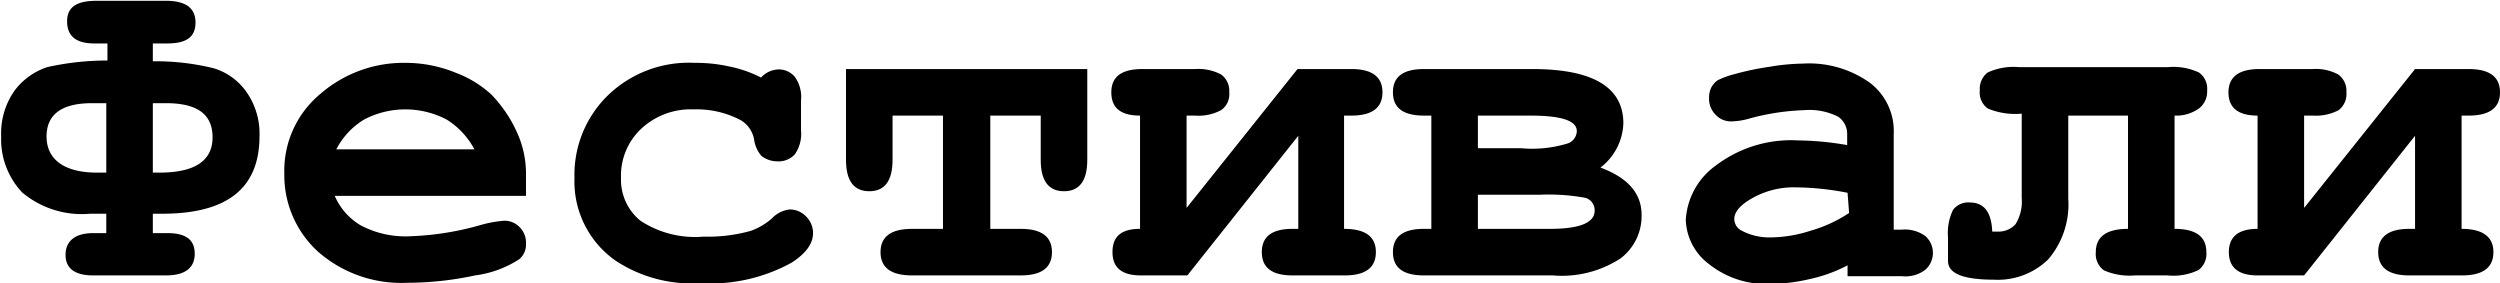 <?xml version="1.0" encoding="UTF-8"?> <svg xmlns="http://www.w3.org/2000/svg" id="Слой_2_копия13_" data-name="Слой 2 (копия13)" viewBox="0 0 64.45 7.3"><path d="M125.62,104v.46a6.24,6.24,0,0,1,1.57.18,1.59,1.59,0,0,1,.85.62,1.87,1.87,0,0,1,.33,1.13c0,1.35-.84,2-2.51,2h-.24v.5H126c.47,0,.7.17.7.53s-.24.56-.74.56h-1.88c-.47,0-.71-.18-.71-.53s.24-.56.71-.56h.34v-.5H124a2.39,2.39,0,0,1-1.75-.55,2,2,0,0,1-.54-1.44,1.91,1.91,0,0,1,.35-1.19,1.73,1.73,0,0,1,.84-.6,7.09,7.09,0,0,1,1.55-.17V104h-.34c-.47,0-.7-.19-.7-.57s.26-.53.77-.53h1.77c.51,0,.77.18.77.56s-.24.54-.73.54Zm-1.2,1.54h-.37c-.78,0-1.17.29-1.17.86s.43.93,1.3.93h.24Zm1.2,0v1.79h.17c.92,0,1.37-.31,1.37-.91s-.4-.88-1.2-.88Z" transform="translate(-121.68 -102.88)"></path><path d="M135.24,107.93h-4.93a1.63,1.63,0,0,0,.67.76,2.47,2.47,0,0,0,1.29.28,7.49,7.49,0,0,0,1.77-.28,3.08,3.08,0,0,1,.64-.12.54.54,0,0,1,.4.17.57.57,0,0,1,.16.43.49.49,0,0,1-.17.39,2.73,2.73,0,0,1-1.14.42,8.36,8.36,0,0,1-1.75.19,3.25,3.25,0,0,1-2.31-.81,2.66,2.66,0,0,1-.86-2,2.57,2.57,0,0,1,.93-2.06,3.27,3.27,0,0,1,2.16-.8,3.44,3.44,0,0,1,1.34.26,2.8,2.8,0,0,1,.91.56,3.42,3.42,0,0,1,.7,1.07,2.56,2.56,0,0,1,.19,1Zm-1.33-1.2a2,2,0,0,0-.72-.77,2.29,2.29,0,0,0-2.12,0,1.92,1.92,0,0,0-.72.77Z" transform="translate(-121.68 -102.88)"></path><path d="M141.3,104.88a.63.63,0,0,1,.44-.21.54.54,0,0,1,.43.19.89.89,0,0,1,.16.61v.77a.92.92,0,0,1-.16.62.57.57,0,0,1-.44.18.68.68,0,0,1-.42-.14.82.82,0,0,1-.19-.43.73.73,0,0,0-.34-.49,2.43,2.43,0,0,0-1.21-.28,1.87,1.87,0,0,0-1.36.5,1.65,1.65,0,0,0-.52,1.26,1.36,1.36,0,0,0,.5,1.11,2.56,2.56,0,0,0,1.63.41,4.09,4.09,0,0,0,1.22-.15,1.68,1.68,0,0,0,.54-.32.74.74,0,0,1,.46-.23.58.58,0,0,1,.42.18.6.6,0,0,1,.18.43c0,.27-.18.52-.55.76a4.34,4.34,0,0,1-2.36.53,3.56,3.56,0,0,1-2.18-.58,2.49,2.49,0,0,1-1.06-2.13,2.86,2.86,0,0,1,.86-2.13,3,3,0,0,1,2.23-.84,4,4,0,0,1,.93.1A3.1,3.1,0,0,1,141.3,104.88Z" transform="translate(-121.68 -102.88)"></path><path d="M147.21,105.86v2.92H148c.53,0,.8.2.8.6s-.27.6-.8.6h-2.81q-.81,0-.81-.6t.81-.6h.8v-2.92h-1.3V107q0,.81-.6.81t-.6-.81v-2.34h6.22V107q0,.81-.6.81t-.6-.81v-1.14Z" transform="translate(-121.68 -102.88)"></path><path d="M151.07,108.78v-2.92c-.5,0-.74-.2-.74-.6s.26-.6.8-.6h1.36a1.26,1.26,0,0,1,.67.14.52.52,0,0,1,.21.46.5.5,0,0,1-.21.46,1.24,1.24,0,0,1-.67.14h-.22v2.38l2.86-3.58h1.39c.53,0,.8.2.8.6s-.27.6-.8.6h-.19v2.92c.55,0,.82.2.82.6s-.27.6-.8.6H155c-.53,0-.79-.2-.79-.6s.26-.6.79-.6h.15v-2.4l-2.86,3.6h-1.2c-.49,0-.73-.2-.73-.6S150.58,108.78,151.07,108.78Z" transform="translate(-121.68 -102.88)"></path><path d="M158.58,108.78v-2.92h-.19c-.54,0-.8-.2-.8-.6s.26-.6.8-.6h2.79c1.57,0,2.35.47,2.35,1.4a1.5,1.5,0,0,1-.59,1.14c.7.26,1.06.66,1.06,1.22a1.37,1.37,0,0,1-.54,1.12,2.77,2.77,0,0,1-1.75.44h-3.32c-.54,0-.8-.2-.8-.6s.26-.6.8-.6Zm1.2-2.08h1.1a3.12,3.12,0,0,0,1.24-.13.35.35,0,0,0,.21-.31c0-.27-.4-.4-1.2-.4h-1.35Zm0,2.08h1.86c.77,0,1.15-.16,1.15-.47a.33.33,0,0,0-.24-.33,5.2,5.2,0,0,0-1.16-.08h-1.61Z" transform="translate(-121.68 -102.88)"></path><path d="M169.31,110v-.28a3.82,3.82,0,0,1-1,.36,4.59,4.59,0,0,1-1,.12,2.37,2.37,0,0,1-1.57-.51,1.48,1.48,0,0,1-.6-1.14,1.85,1.85,0,0,1,.77-1.4,3.21,3.21,0,0,1,2.13-.65,7.79,7.79,0,0,1,1.26.12v-.29a.54.54,0,0,0-.23-.44,1.64,1.64,0,0,0-.88-.17,6.08,6.08,0,0,0-1.39.21,1.81,1.81,0,0,1-.49.08.54.54,0,0,1-.4-.17.58.58,0,0,1-.17-.44.57.57,0,0,1,.06-.27.55.55,0,0,1,.16-.18,2.13,2.13,0,0,1,.44-.16,7,7,0,0,1,.91-.19,5.37,5.37,0,0,1,.84-.08,2.7,2.7,0,0,1,1.73.49,1.56,1.56,0,0,1,.62,1.32v2.47h.21a.89.89,0,0,1,.61.17.58.58,0,0,1,0,.86.84.84,0,0,1-.61.17Zm0-2.15a7.26,7.26,0,0,0-1.33-.14,2.17,2.17,0,0,0-1.26.36c-.22.15-.33.3-.33.46a.34.34,0,0,0,.16.28,1.53,1.53,0,0,0,.8.19,3.42,3.42,0,0,0,1-.17,3.55,3.55,0,0,0,1-.46Z" transform="translate(-121.68 -102.88)"></path><path d="M177.74,105.86v2.92c.55,0,.82.2.82.6a.52.52,0,0,1-.2.46,1.49,1.49,0,0,1-.8.14h-.84a1.65,1.65,0,0,1-.8-.13.52.52,0,0,1-.21-.47c0-.4.28-.6.83-.6v-2.92H175V108a2.18,2.18,0,0,1-.52,1.57,1.86,1.86,0,0,1-1.4.52c-.79,0-1.18-.16-1.18-.48V109a1.35,1.35,0,0,1,.13-.71.49.49,0,0,1,.43-.19c.37,0,.56.25.58.75h.13a.59.59,0,0,0,.47-.19,1.11,1.11,0,0,0,.16-.67v-2.18a1.85,1.85,0,0,1-.87-.13.5.5,0,0,1-.21-.47.53.53,0,0,1,.2-.46,1.59,1.59,0,0,1,.8-.14h3.86a1.55,1.55,0,0,1,.79.14.51.51,0,0,1,.21.46.55.55,0,0,1-.19.45A1,1,0,0,1,177.74,105.86Z" transform="translate(-121.68 -102.88)"></path><path d="M179.88,108.78v-2.92q-.75,0-.75-.6c0-.4.27-.6.8-.6h1.37a1.22,1.22,0,0,1,.66.14.52.52,0,0,1,.21.46.52.52,0,0,1-.2.46,1.26,1.26,0,0,1-.67.14h-.22v2.38l2.86-3.58h1.38q.81,0,.81.6t-.81.6h-.18v2.92c.54,0,.82.2.82.6s-.27.6-.81.6h-1.36c-.53,0-.8-.2-.8-.6s.27-.6.8-.6h.15v-2.4l-2.86,3.6h-1.2c-.49,0-.74-.2-.74-.6S179.39,108.78,179.88,108.78Z" transform="translate(-121.68 -102.88)"></path></svg> 